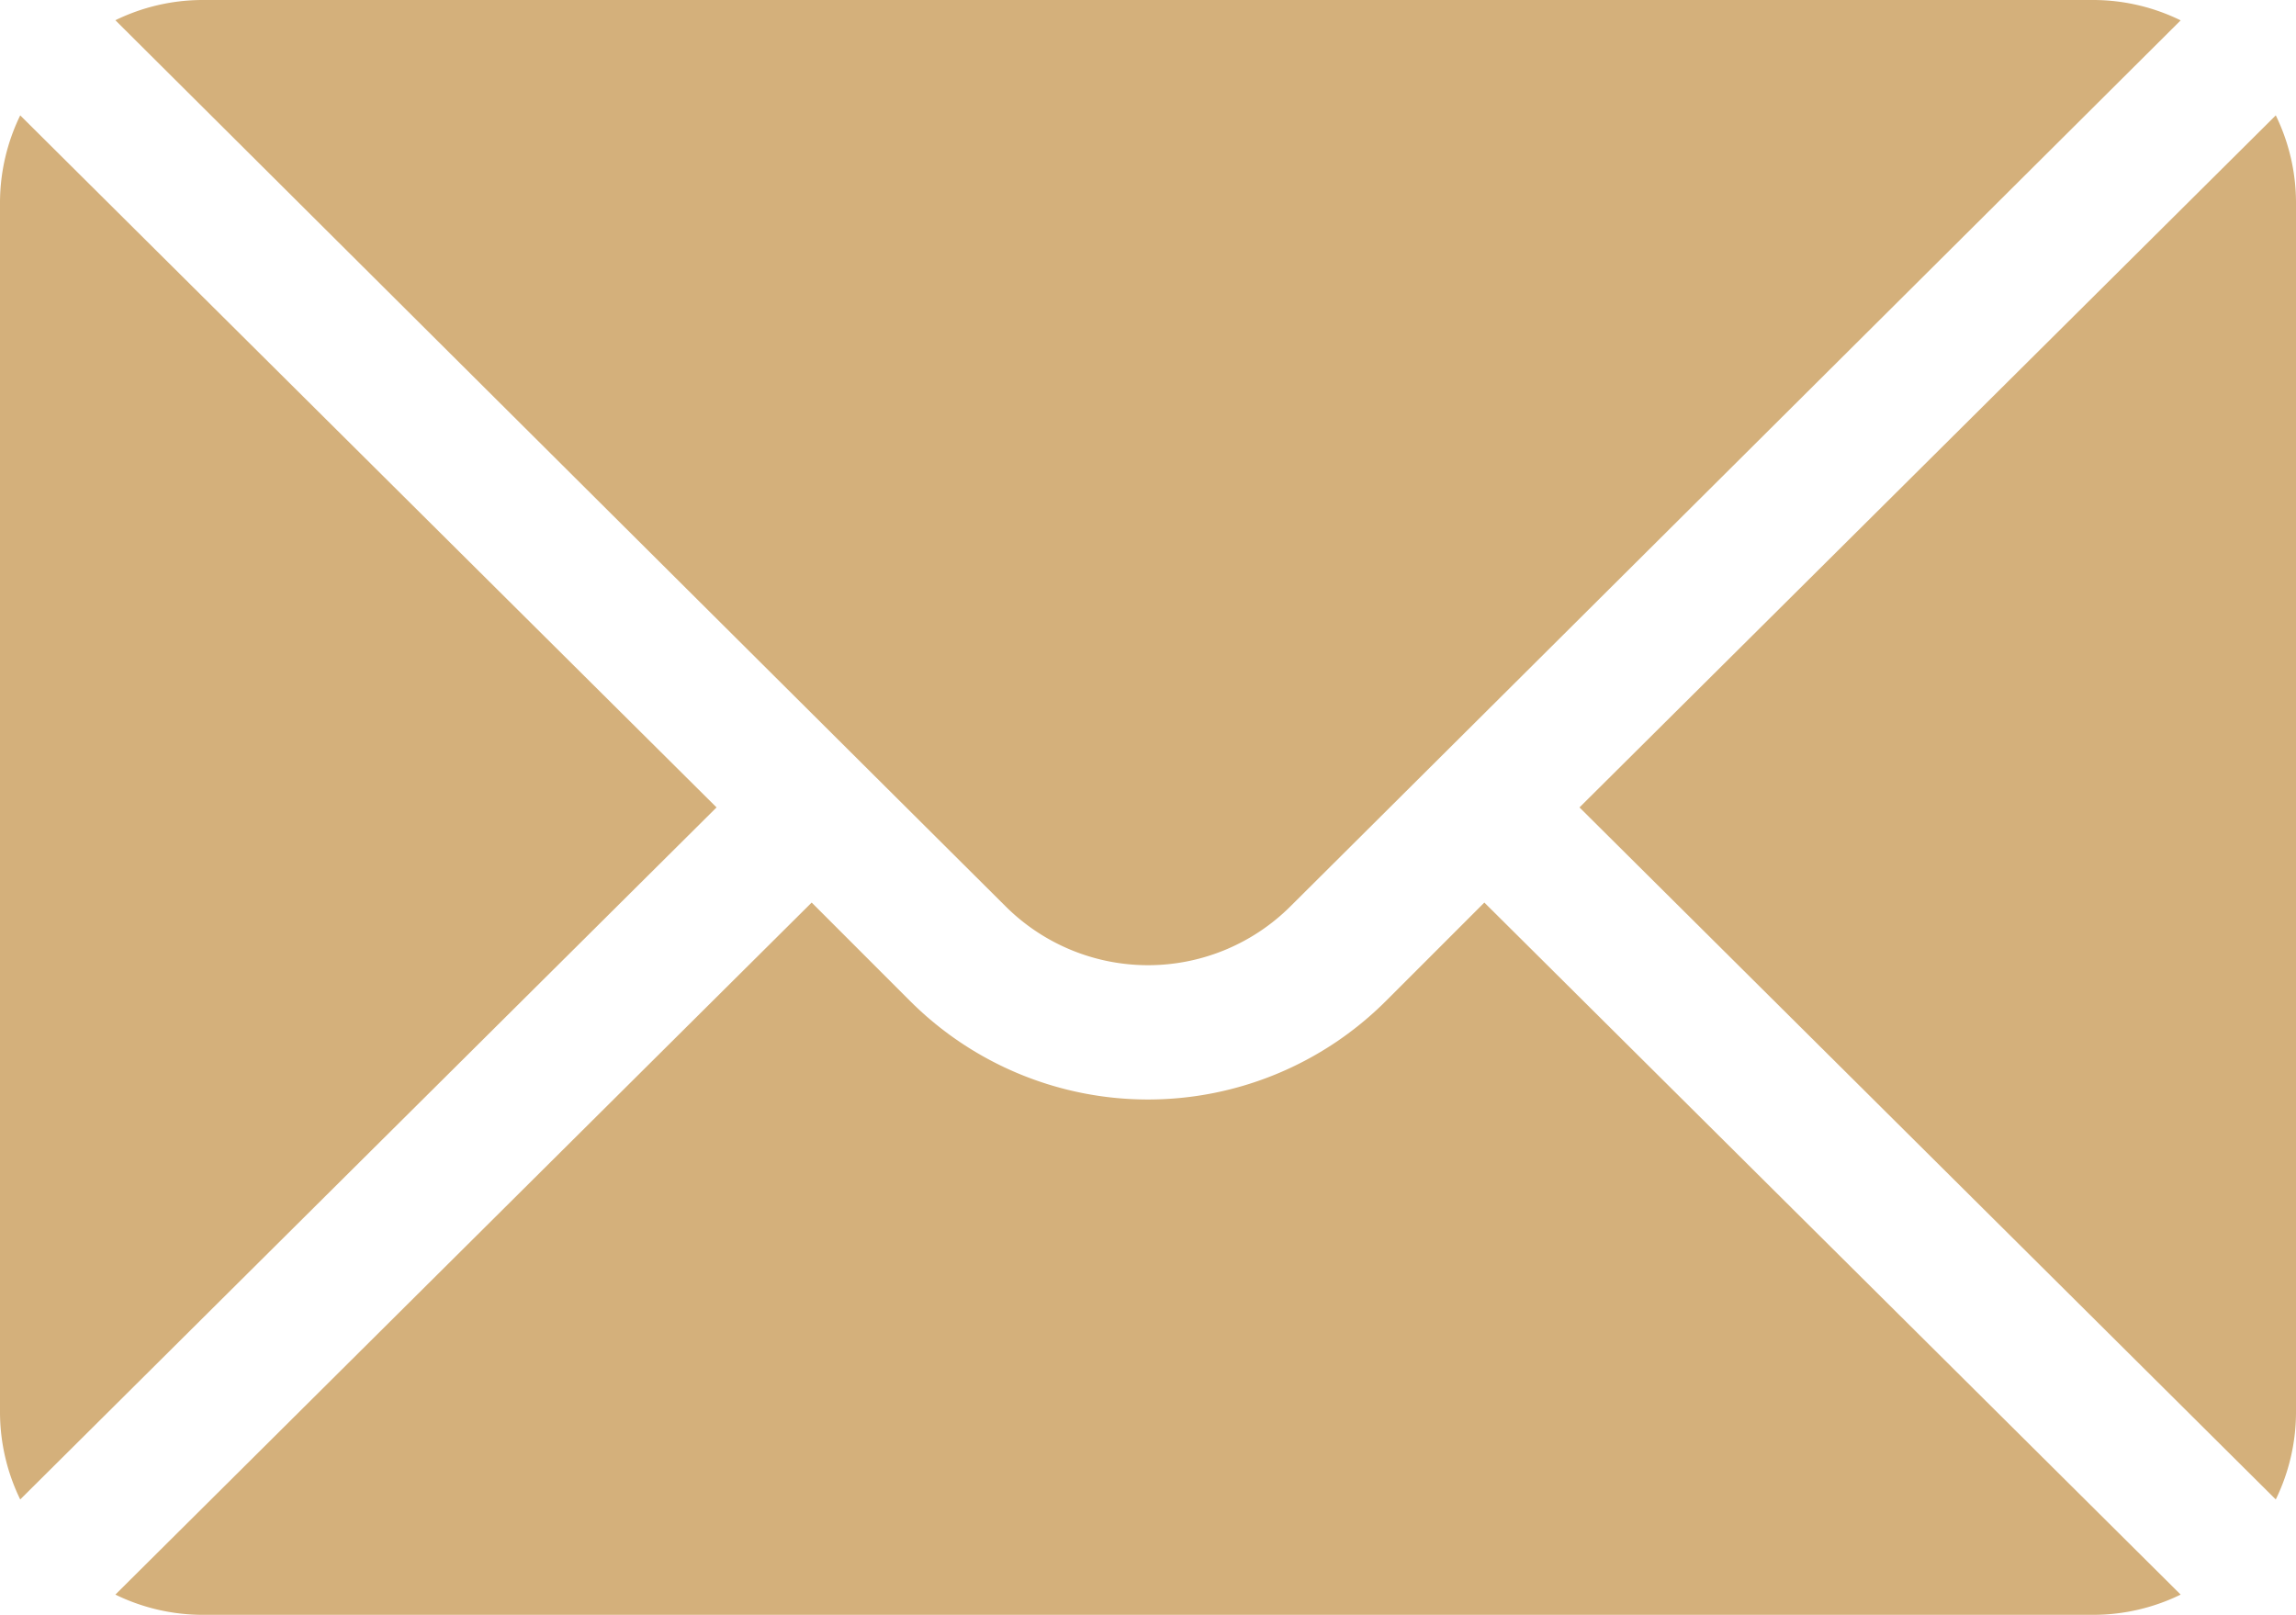<svg id="Capa_1" data-name="Capa 1" xmlns="http://www.w3.org/2000/svg" viewBox="0 0 512 360"><defs><style>.cls-1{fill:#d4b07b;}</style></defs><path class="cls-1" d="M-1633.11-154.28-1788.38,0l155.27,154.28A44.44,44.44,0,0,0-1628.6,135V-135A44.44,44.44,0,0,0-1633.11-154.28Z" transform="translate(2140.6 180)"/><path class="cls-1" d="M-1673.6-180h-422a44.4,44.4,0,0,0-19.27,4.51L-1916.41,22a45,45,0,0,0,63.63,0l198.46-197.46A44.41,44.41,0,0,0-1673.6-180Z" transform="translate(2140.6 180)"/><path class="cls-1" d="M-2136.09-154.28A44.58,44.58,0,0,0-2140.6-135V135a44.58,44.58,0,0,0,4.51,19.28L-1980.81,0Z" transform="translate(2140.6 180)"/><path class="cls-1" d="M-1809.6,21.21l-22,22a75.07,75.07,0,0,1-106,0l-22-22-155.27,154.28A44.4,44.4,0,0,0-2095.6,180h422a44.41,44.41,0,0,0,19.28-4.51Z" transform="translate(2140.6 180)"/></svg>